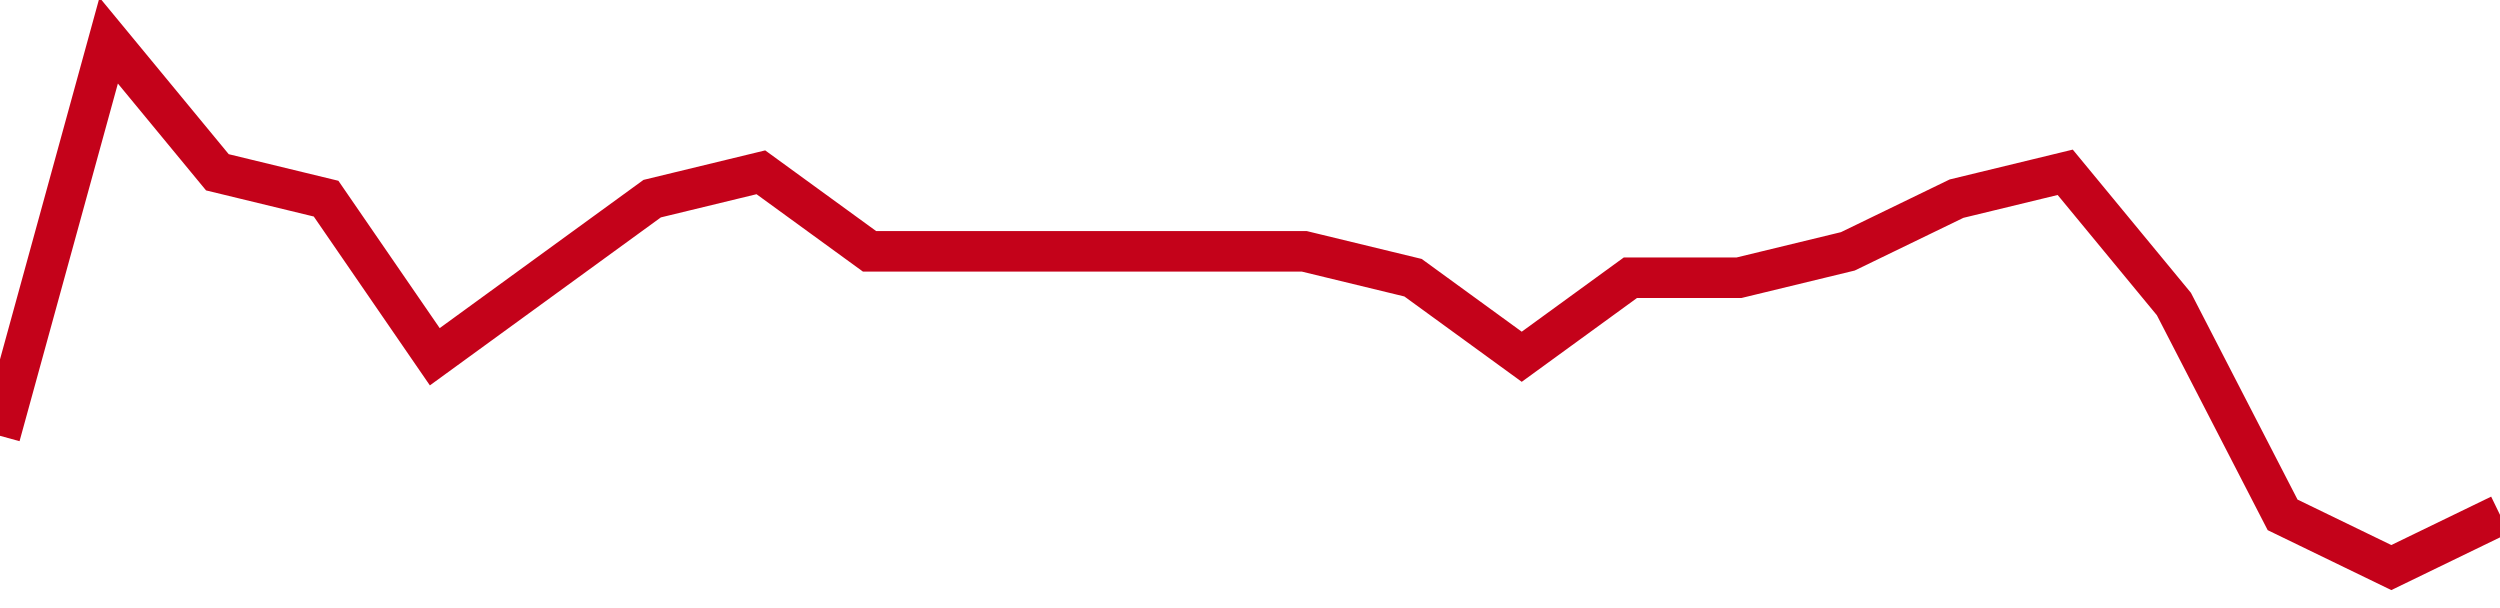 <!-- Generated with https://github.com/jxxe/sparkline/ --><svg viewBox="0 0 185 45" class="sparkline" xmlns="http://www.w3.org/2000/svg"><path class="sparkline--fill" d="M 0 32.25 L 0 32.25 L 8.043 3 L 16.087 12.75 L 24.13 14.7 L 32.174 26.4 L 40.217 20.55 L 48.261 14.7 L 56.304 12.75 L 64.348 18.6 L 72.391 18.6 L 80.435 18.6 L 88.478 18.6 L 96.522 18.6 L 104.565 20.55 L 112.609 26.4 L 120.652 20.55 L 128.696 20.55 L 136.739 18.6 L 144.783 14.7 L 152.826 12.75 L 160.87 22.5 L 168.913 38.1 L 176.957 42 L 185 38.1 V 45 L 0 45 Z" stroke="none" fill="none" ></path><path class="sparkline--line" d="M 0 32.25 L 0 32.25 L 8.043 3 L 16.087 12.75 L 24.13 14.7 L 32.174 26.4 L 40.217 20.55 L 48.261 14.7 L 56.304 12.75 L 64.348 18.6 L 72.391 18.6 L 80.435 18.6 L 88.478 18.6 L 96.522 18.6 L 104.565 20.55 L 112.609 26.4 L 120.652 20.55 L 128.696 20.55 L 136.739 18.6 L 144.783 14.7 L 152.826 12.75 L 160.87 22.5 L 168.913 38.1 L 176.957 42 L 185 38.1" fill="none" stroke-width="3" stroke="#C4021A" ></path></svg>